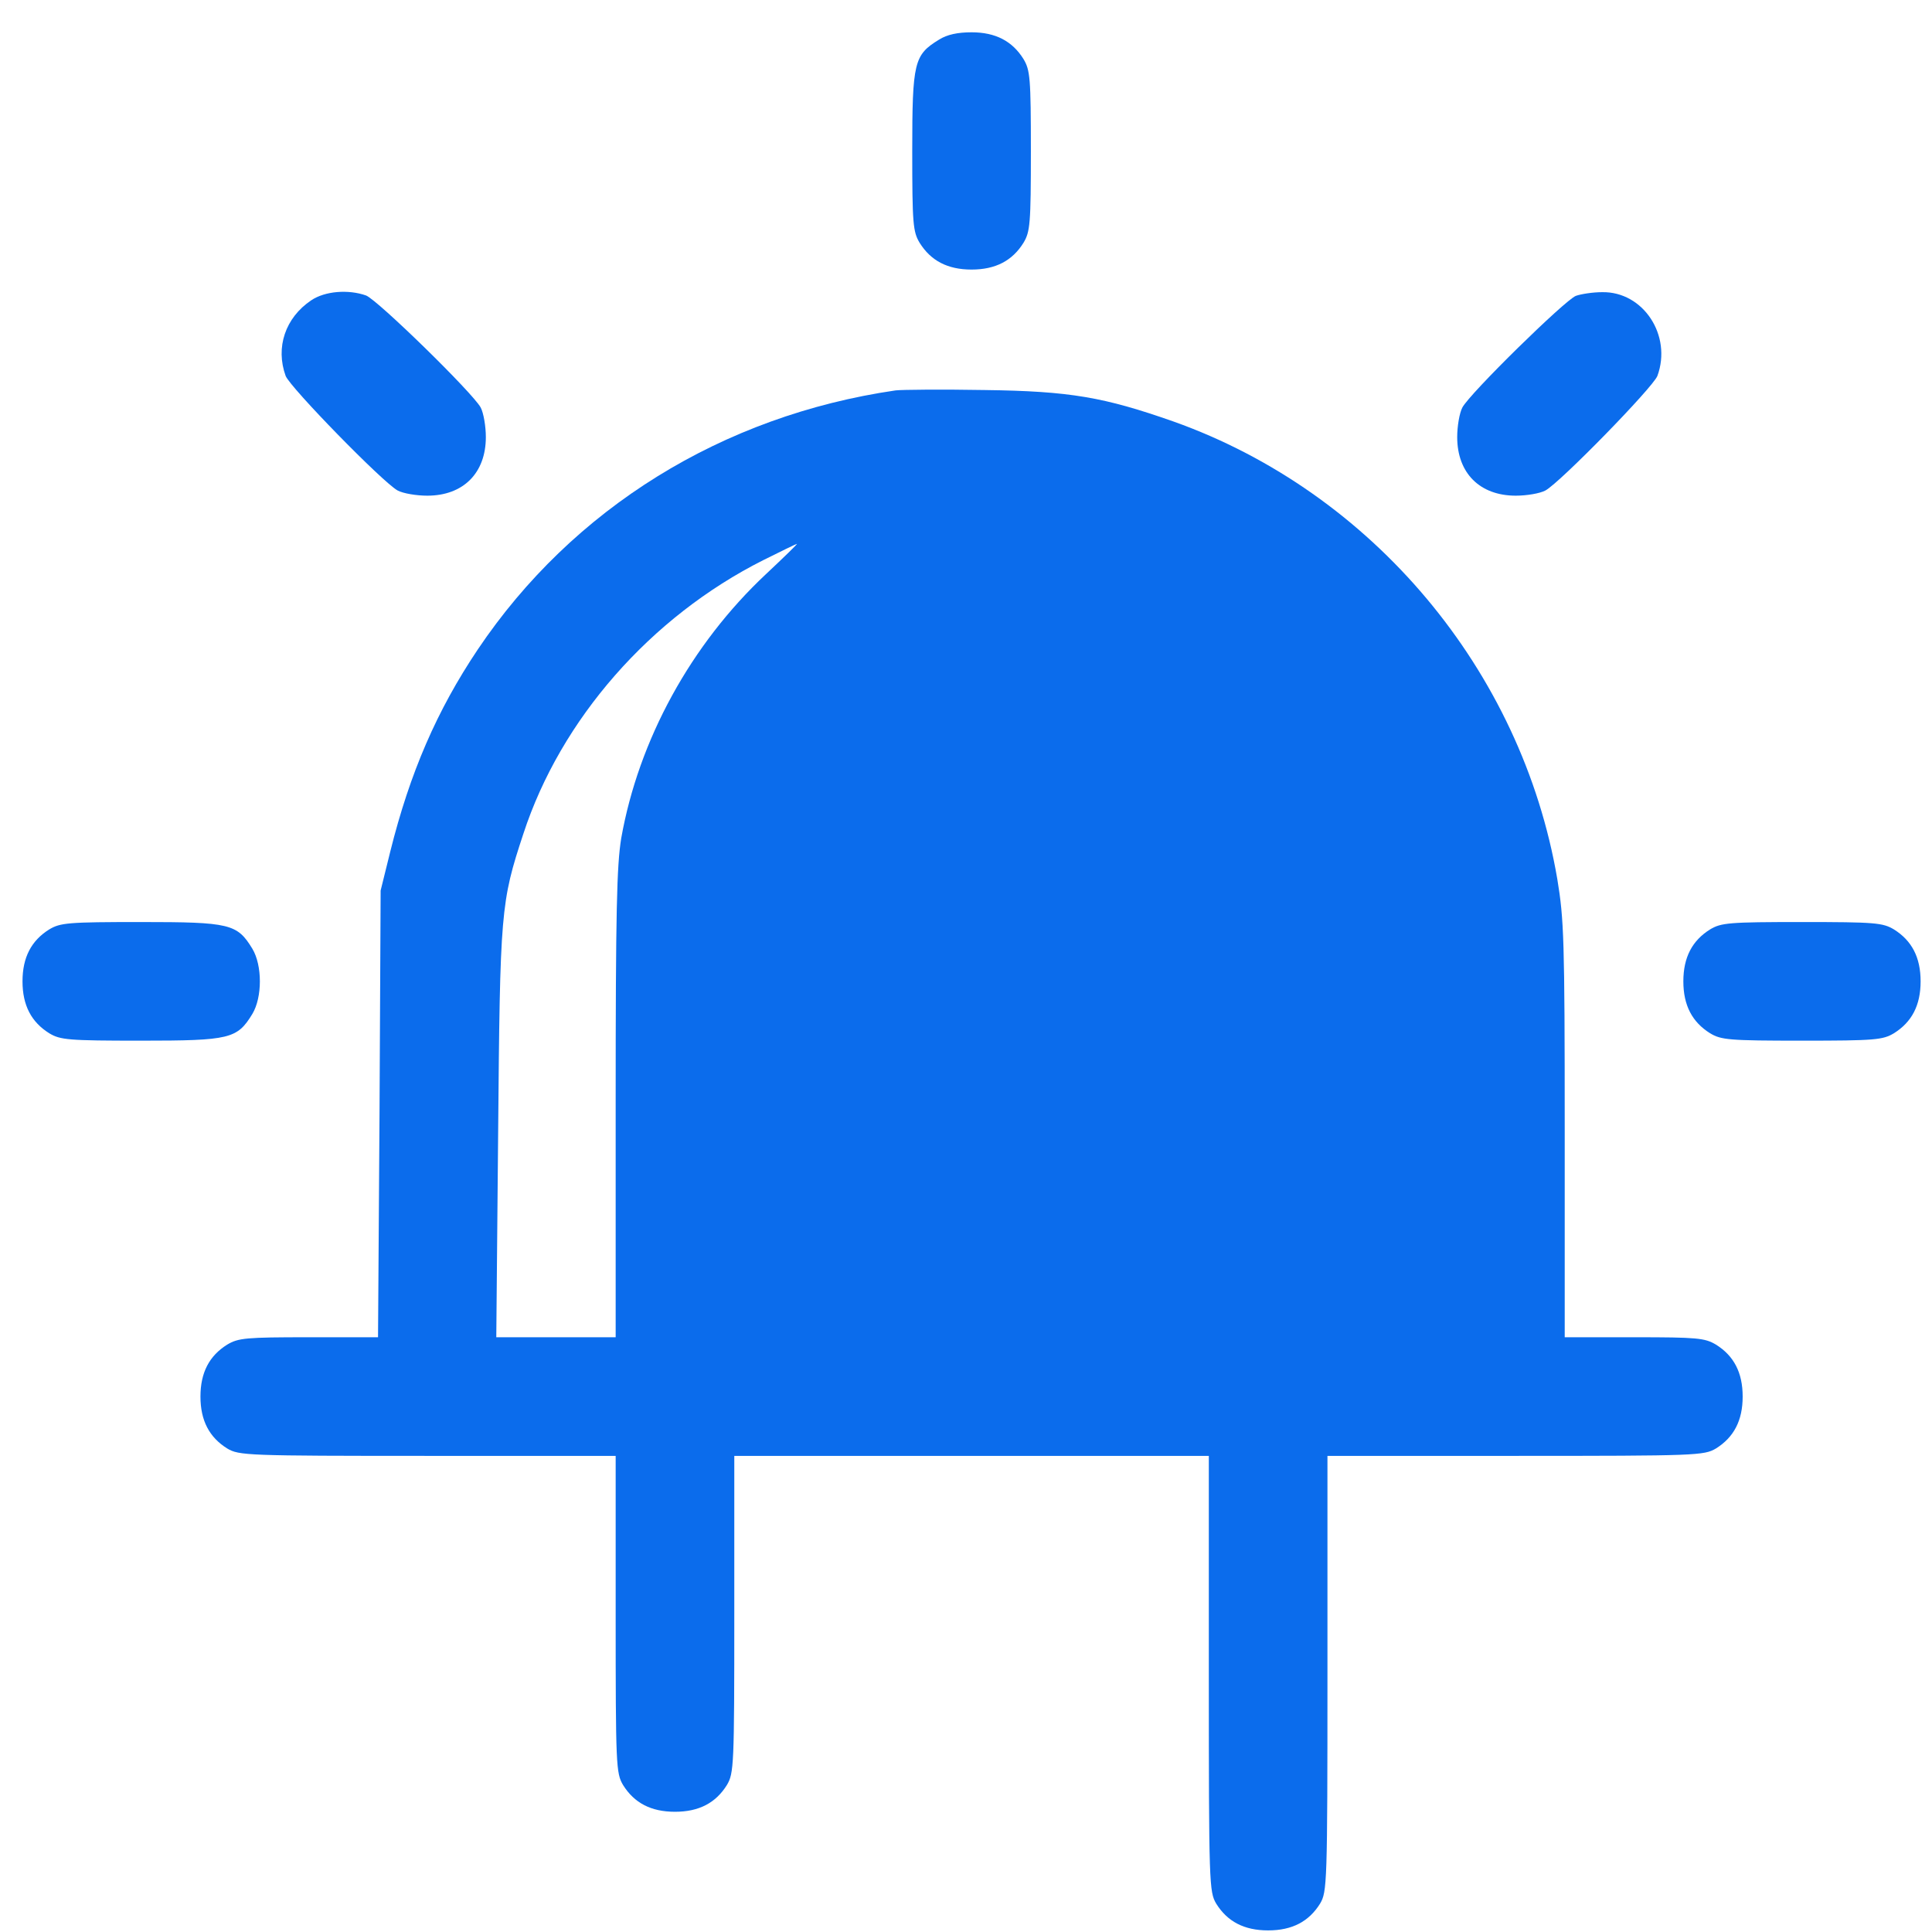 <?xml version="1.0" encoding="UTF-8"?> <svg xmlns="http://www.w3.org/2000/svg" width="57" height="57" viewBox="0 0 57 57" fill="none"><g clip-path="url(#clip0_212_9351)"><path d="M27.702 1.171C26.969 1.62 26.914 1.828 26.914 4.453C26.914 6.607 26.936 6.837 27.133 7.165C27.461 7.69 27.953 7.953 28.664 7.953C29.375 7.953 29.867 7.69 30.195 7.165C30.392 6.837 30.414 6.607 30.414 4.453C30.414 2.298 30.392 2.068 30.195 1.74C29.867 1.215 29.375 0.953 28.664 0.953C28.259 0.953 27.942 1.018 27.702 1.171Z" fill="#0B6CEC"></path><path d="M9.182 8.86C8.417 9.374 8.122 10.249 8.428 11.092C8.57 11.442 11.293 14.231 11.731 14.471C11.895 14.559 12.289 14.624 12.606 14.624C13.667 14.624 14.334 13.957 14.334 12.896C14.334 12.579 14.268 12.185 14.181 12.021C13.94 11.584 11.151 8.86 10.801 8.718C10.276 8.532 9.587 8.587 9.182 8.86Z" fill="#0B6CEC"></path><path d="M46.492 8.729C46.164 8.86 43.364 11.606 43.145 12.021C43.058 12.185 42.992 12.579 42.992 12.896C42.992 13.957 43.659 14.624 44.72 14.624C45.038 14.624 45.431 14.559 45.595 14.471C46.033 14.231 48.756 11.442 48.898 11.092C49.336 9.899 48.483 8.598 47.269 8.62C46.995 8.62 46.645 8.674 46.492 8.729Z" fill="#0B6CEC"></path><path d="M26.422 11.518C21.314 12.262 16.895 14.996 14.095 19.163C12.892 20.957 12.094 22.795 11.514 25.124L11.23 26.273L11.197 32.857L11.153 39.453H9.108C7.259 39.453 7.03 39.474 6.702 39.671C6.177 39.999 5.914 40.492 5.914 41.203C5.914 41.913 6.177 42.406 6.702 42.734C7.052 42.942 7.27 42.953 12.619 42.953H18.164V47.623C18.164 52.096 18.175 52.315 18.383 52.665C18.711 53.19 19.203 53.453 19.914 53.453C20.625 53.453 21.117 53.19 21.445 52.665C21.653 52.315 21.664 52.096 21.664 47.623V42.953H28.664H35.664V49.373C35.664 55.596 35.675 55.815 35.883 56.165C36.211 56.69 36.703 56.953 37.414 56.953C38.125 56.953 38.617 56.69 38.945 56.165C39.153 55.815 39.164 55.596 39.164 49.373V42.953H44.72C50.058 42.953 50.277 42.942 50.627 42.734C51.152 42.406 51.414 41.913 51.414 41.203C51.414 40.492 51.152 39.999 50.627 39.671C50.298 39.474 50.069 39.453 48.22 39.453H46.164V33.339C46.164 27.706 46.142 27.126 45.945 25.934C44.895 19.776 40.487 14.526 34.625 12.437C32.569 11.715 31.573 11.54 29.047 11.507C27.789 11.485 26.608 11.496 26.422 11.518ZM22.605 16.932C20.384 19.01 18.842 21.832 18.328 24.731C18.197 25.54 18.164 26.863 18.164 32.573V39.453H16.403H14.642L14.697 33.404C14.752 26.863 14.773 26.623 15.441 24.599C16.545 21.22 19.192 18.201 22.517 16.527C23.042 16.265 23.491 16.046 23.512 16.046C23.534 16.046 23.13 16.44 22.605 16.932Z" fill="#0B6CEC"></path><path d="M1.452 27.421C0.927 27.749 0.664 28.242 0.664 28.953C0.664 29.663 0.927 30.156 1.452 30.484C1.78 30.681 2.009 30.703 4.164 30.703C6.789 30.703 6.997 30.648 7.445 29.915C7.741 29.423 7.741 28.482 7.445 27.99C6.997 27.257 6.789 27.203 4.164 27.203C2.009 27.203 1.78 27.224 1.452 27.421Z" fill="#0B6CEC"></path><path d="M50.452 27.421C49.927 27.749 49.664 28.242 49.664 28.953C49.664 29.663 49.927 30.156 50.452 30.484C50.78 30.681 51.009 30.703 53.164 30.703C55.319 30.703 55.548 30.681 55.877 30.484C56.402 30.156 56.664 29.663 56.664 28.953C56.664 28.242 56.402 27.749 55.877 27.421C55.548 27.224 55.319 27.203 53.164 27.203C51.009 27.203 50.78 27.224 50.452 27.421Z" fill="#0B6CEC"></path></g><defs><clipPath id="clip0_212_9351"><rect width="56" height="56" fill="white" transform="translate(0.664 0.953)"></rect></clipPath></defs></svg> 